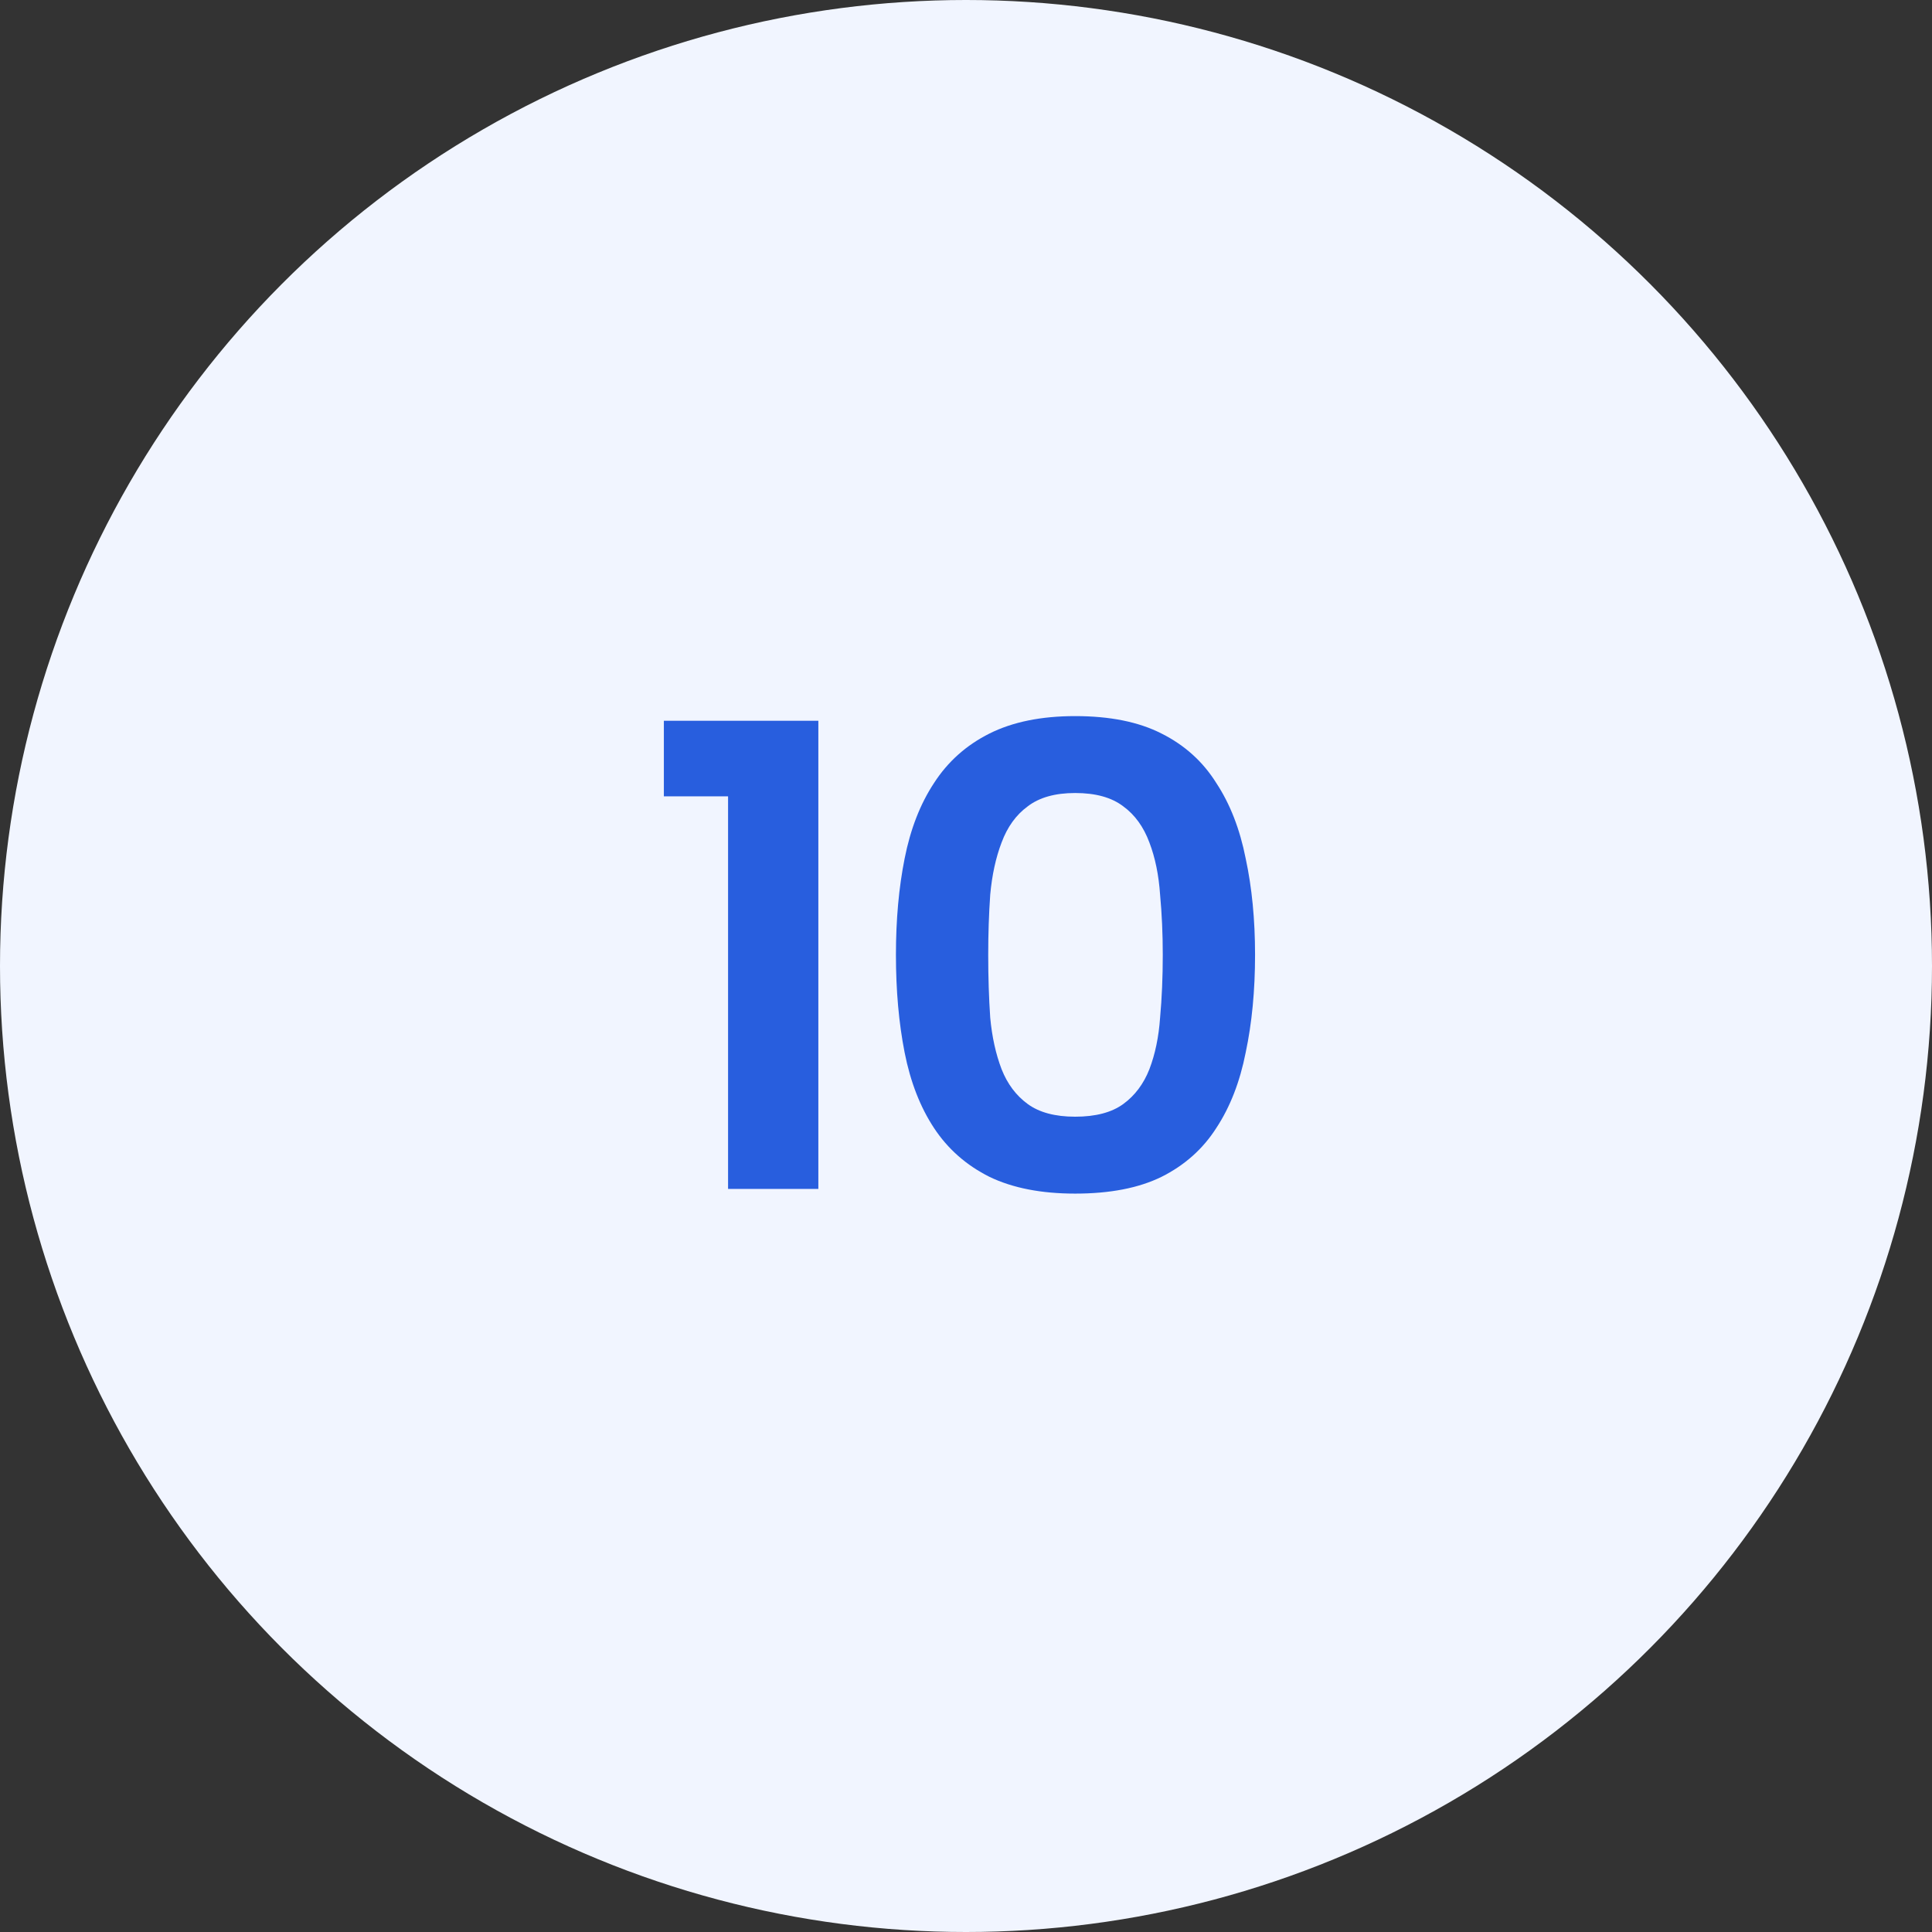 <?xml version="1.0" encoding="UTF-8"?> <svg xmlns="http://www.w3.org/2000/svg" width="52" height="52" viewBox="0 0 52 52" fill="none"><rect x="0" y="0" width="52" height="52" fill="#333333" stroke="none"/> <circle cx="26" cy="26" r="26" fill="#F1F5FF"></circle> <path d="M19.596 21.434H17.868V19.4H22.026V32H19.596V21.434ZM24.114 25.7C24.114 24.752 24.192 23.888 24.348 23.108C24.504 22.316 24.768 21.638 25.14 21.074C25.512 20.498 26.01 20.054 26.634 19.742C27.258 19.43 28.026 19.274 28.938 19.274C29.874 19.274 30.648 19.43 31.26 19.742C31.884 20.054 32.376 20.498 32.736 21.074C33.108 21.638 33.372 22.316 33.528 23.108C33.696 23.888 33.78 24.752 33.78 25.7C33.78 26.66 33.696 27.536 33.528 28.328C33.372 29.12 33.108 29.798 32.736 30.362C32.376 30.926 31.884 31.364 31.26 31.676C30.648 31.976 29.874 32.126 28.938 32.126C28.026 32.126 27.258 31.976 26.634 31.676C26.01 31.364 25.512 30.926 25.14 30.362C24.768 29.798 24.504 29.12 24.348 28.328C24.192 27.536 24.114 26.66 24.114 25.7ZM31.296 25.7C31.296 25.136 31.272 24.596 31.224 24.08C31.188 23.552 31.092 23.084 30.936 22.676C30.78 22.256 30.546 21.932 30.234 21.704C29.922 21.464 29.49 21.344 28.938 21.344C28.398 21.344 27.972 21.464 27.66 21.704C27.348 21.932 27.114 22.256 26.958 22.676C26.802 23.084 26.7 23.552 26.652 24.08C26.616 24.596 26.598 25.136 26.598 25.7C26.598 26.3 26.616 26.864 26.652 27.392C26.7 27.908 26.802 28.37 26.958 28.778C27.114 29.174 27.348 29.486 27.66 29.714C27.972 29.942 28.398 30.056 28.938 30.056C29.49 30.056 29.922 29.942 30.234 29.714C30.546 29.486 30.78 29.174 30.936 28.778C31.092 28.37 31.188 27.908 31.224 27.392C31.272 26.864 31.296 26.3 31.296 25.7Z" fill="#285EDE"></path> </svg> 